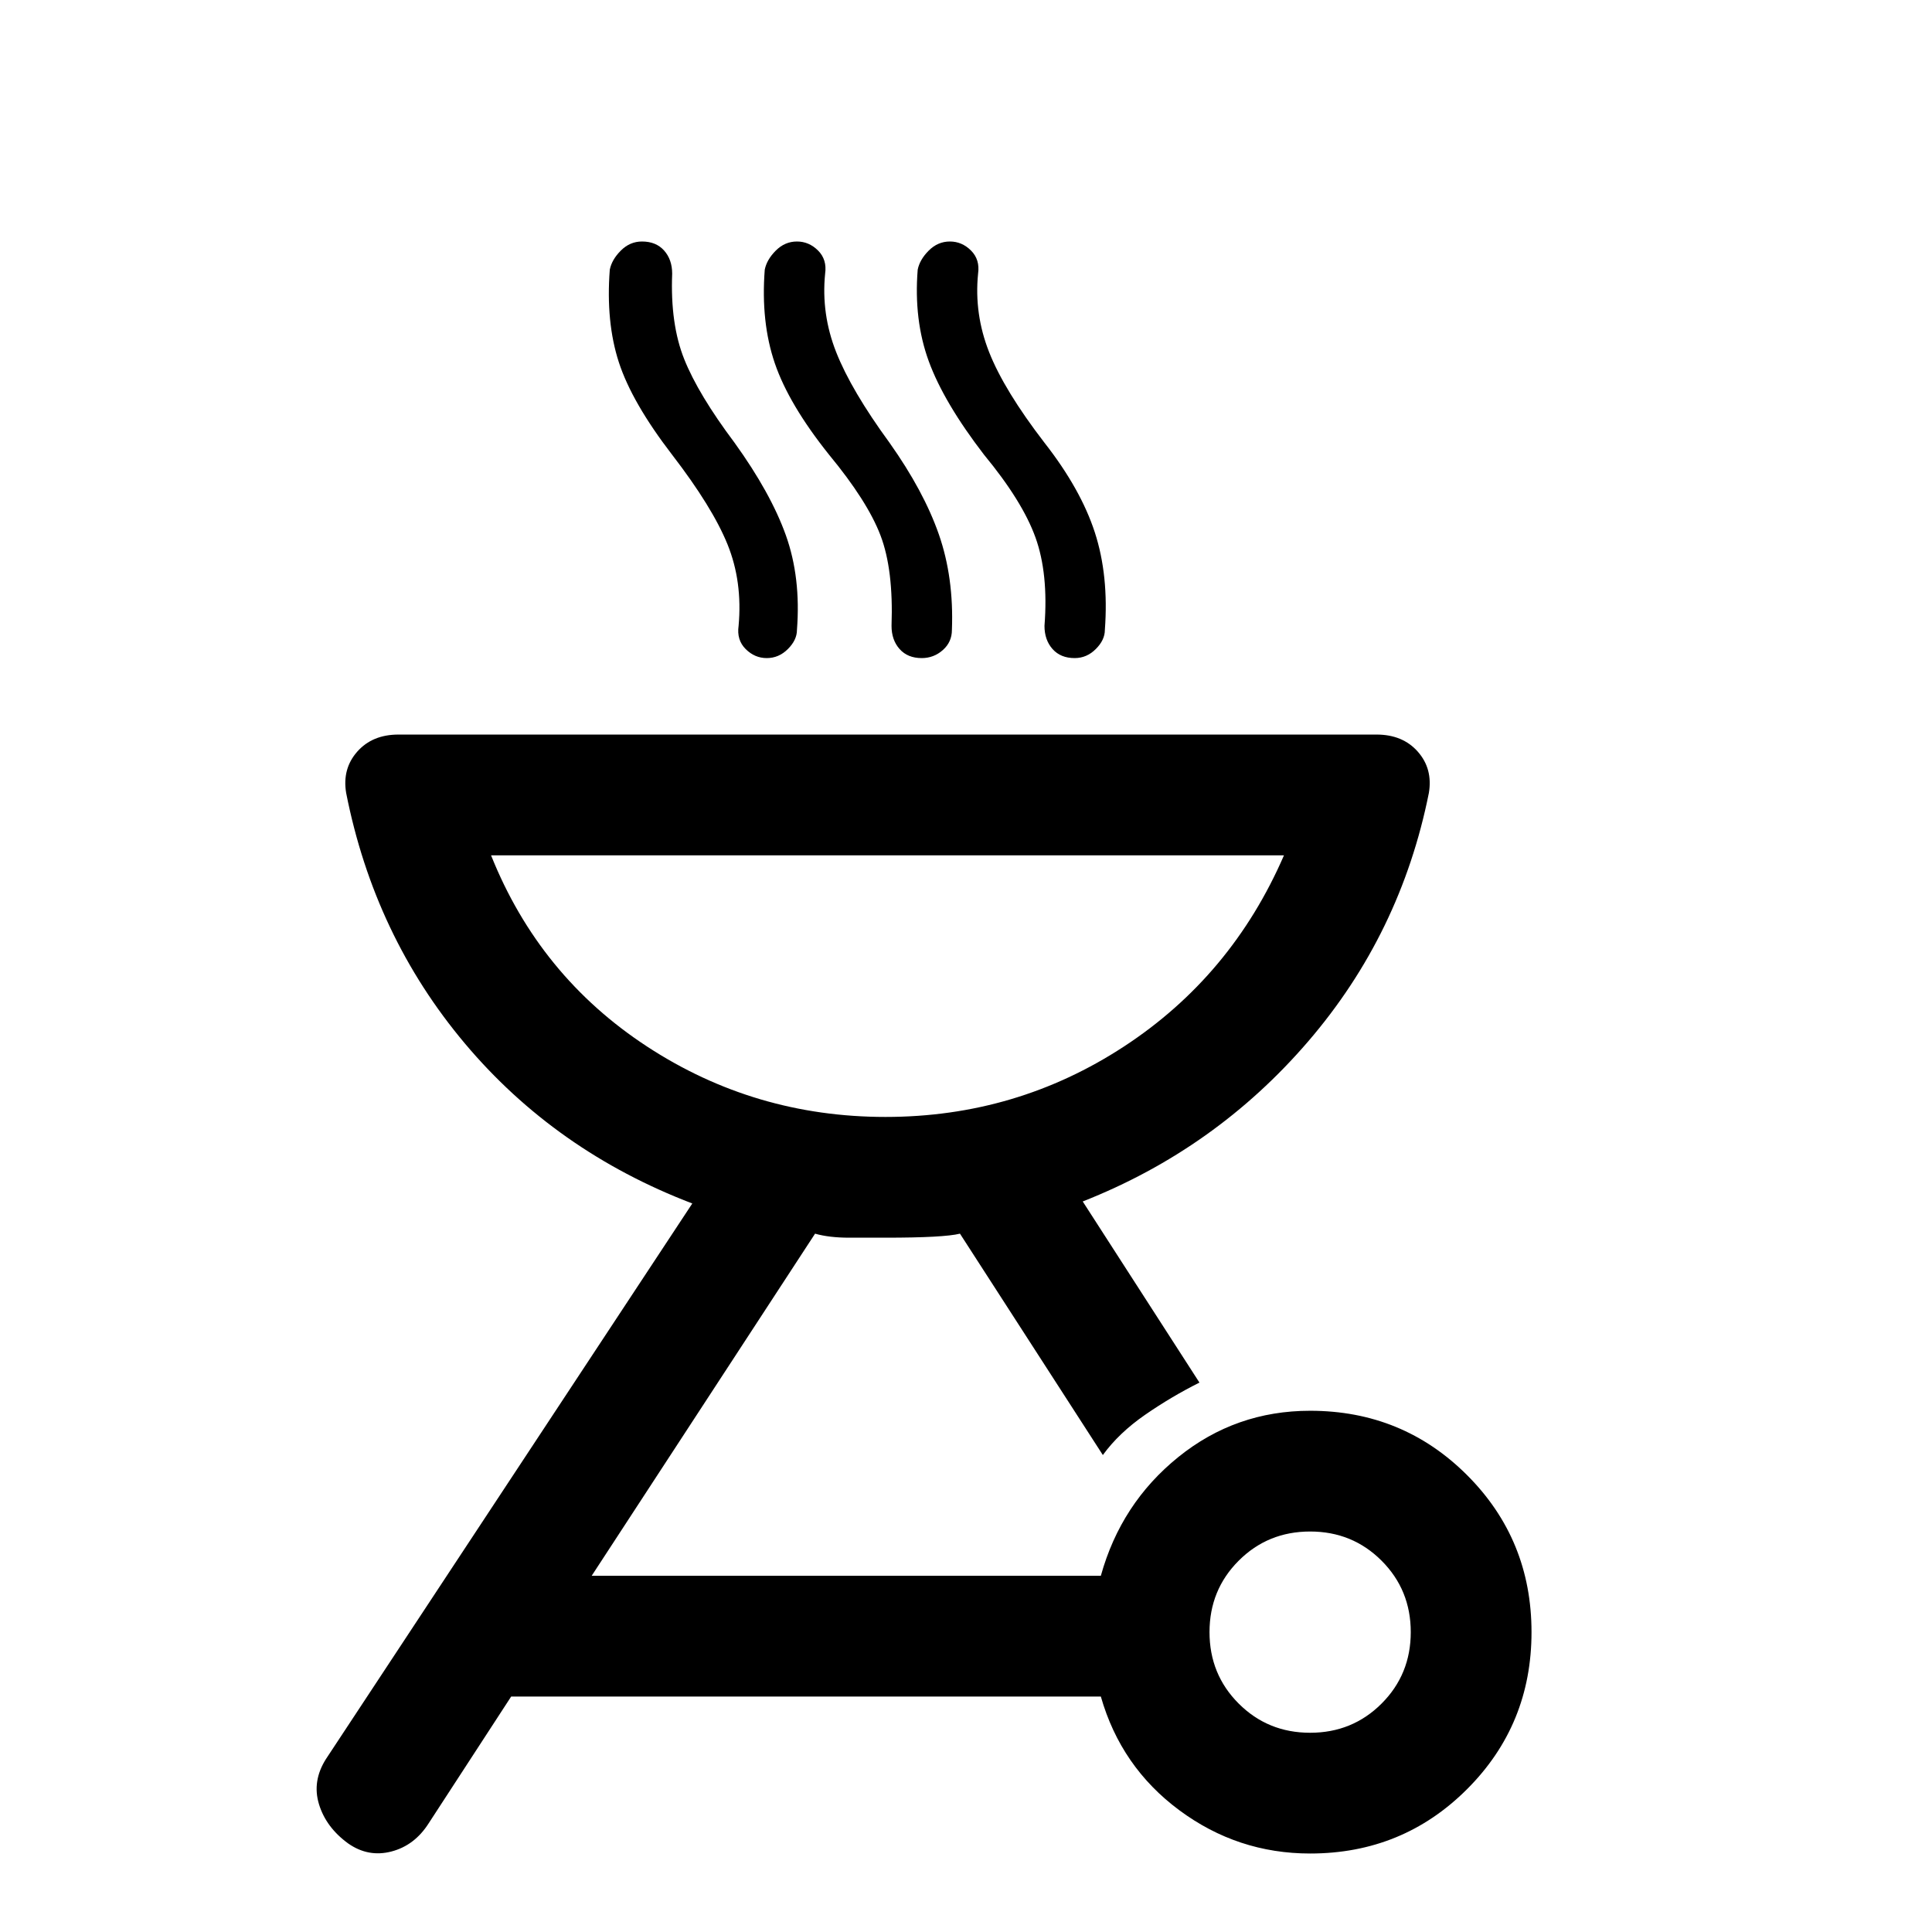 <svg xmlns="http://www.w3.org/2000/svg" height="48" viewBox="0 96 960 960" width="48"><path d="M173 1012q-11-8-14.5-19.5T162 970l182-276q-68-26-113-79.5T172 490q-2-12 5.5-20.5T198 461h486q13 0 20.5 8.5T710 490q-14 70-60 123.5T538 693l58 90q-14 7-27 16t-21 20l-71-110q-8 2-37 2h-18q-10 0-17-2L294 879h253q10-36 38.5-59t65.5-23q46 0 78 32t32 78q0 46-32 78t-78 32q-36 0-65-21.5T547 939H254l-41 63q-7 11-18.5 14t-21.5-4Zm478-55q21 0 35.5-14.5T701 907q0-21-14.5-35.5T651 857q-21 0-35.5 14.5T601 907q0 21 14.5 35.5T651 957ZM440 651q65 0 118.5-35t79.5-95H244q24 60 77.5 95T440 651Zm-59-228q-6 0-10.5-4.5T367 407q2-22-5.5-40.5T334 322q-20-26-26.5-46t-4.5-46q1-5 5.5-9.5T319 216q7 0 11 4.5t4 11.5q-1 25 6 42.5t25 41.5q18 25 25.5 46t5.5 47q0 5-4.5 9.5T381 423Zm77 0q-7 0-11-4.5t-4-11.5q1-28-5.5-45T412 322q-20-25-27-45.5t-5-46.5q1-5 5.5-9.5T396 216q6 0 10.5 4.5T410 232q-2 20 5.5 39t26.5 45q17 24 24.5 45.5T473 409q0 6-4.5 10t-10.5 4Zm76 0q-7 0-11-4.5t-4-11.5q2-26-4.5-44T489 322q-20-26-27.5-46.5T456 230q1-5 5.5-9.5T472 216q6 0 10.5 4.5T486 232q-2 20 5.5 39t27.5 45q18 23 25 44.5t5 48.5q0 5-4.5 9.5T534 423Zm-94 228Z"/></svg>